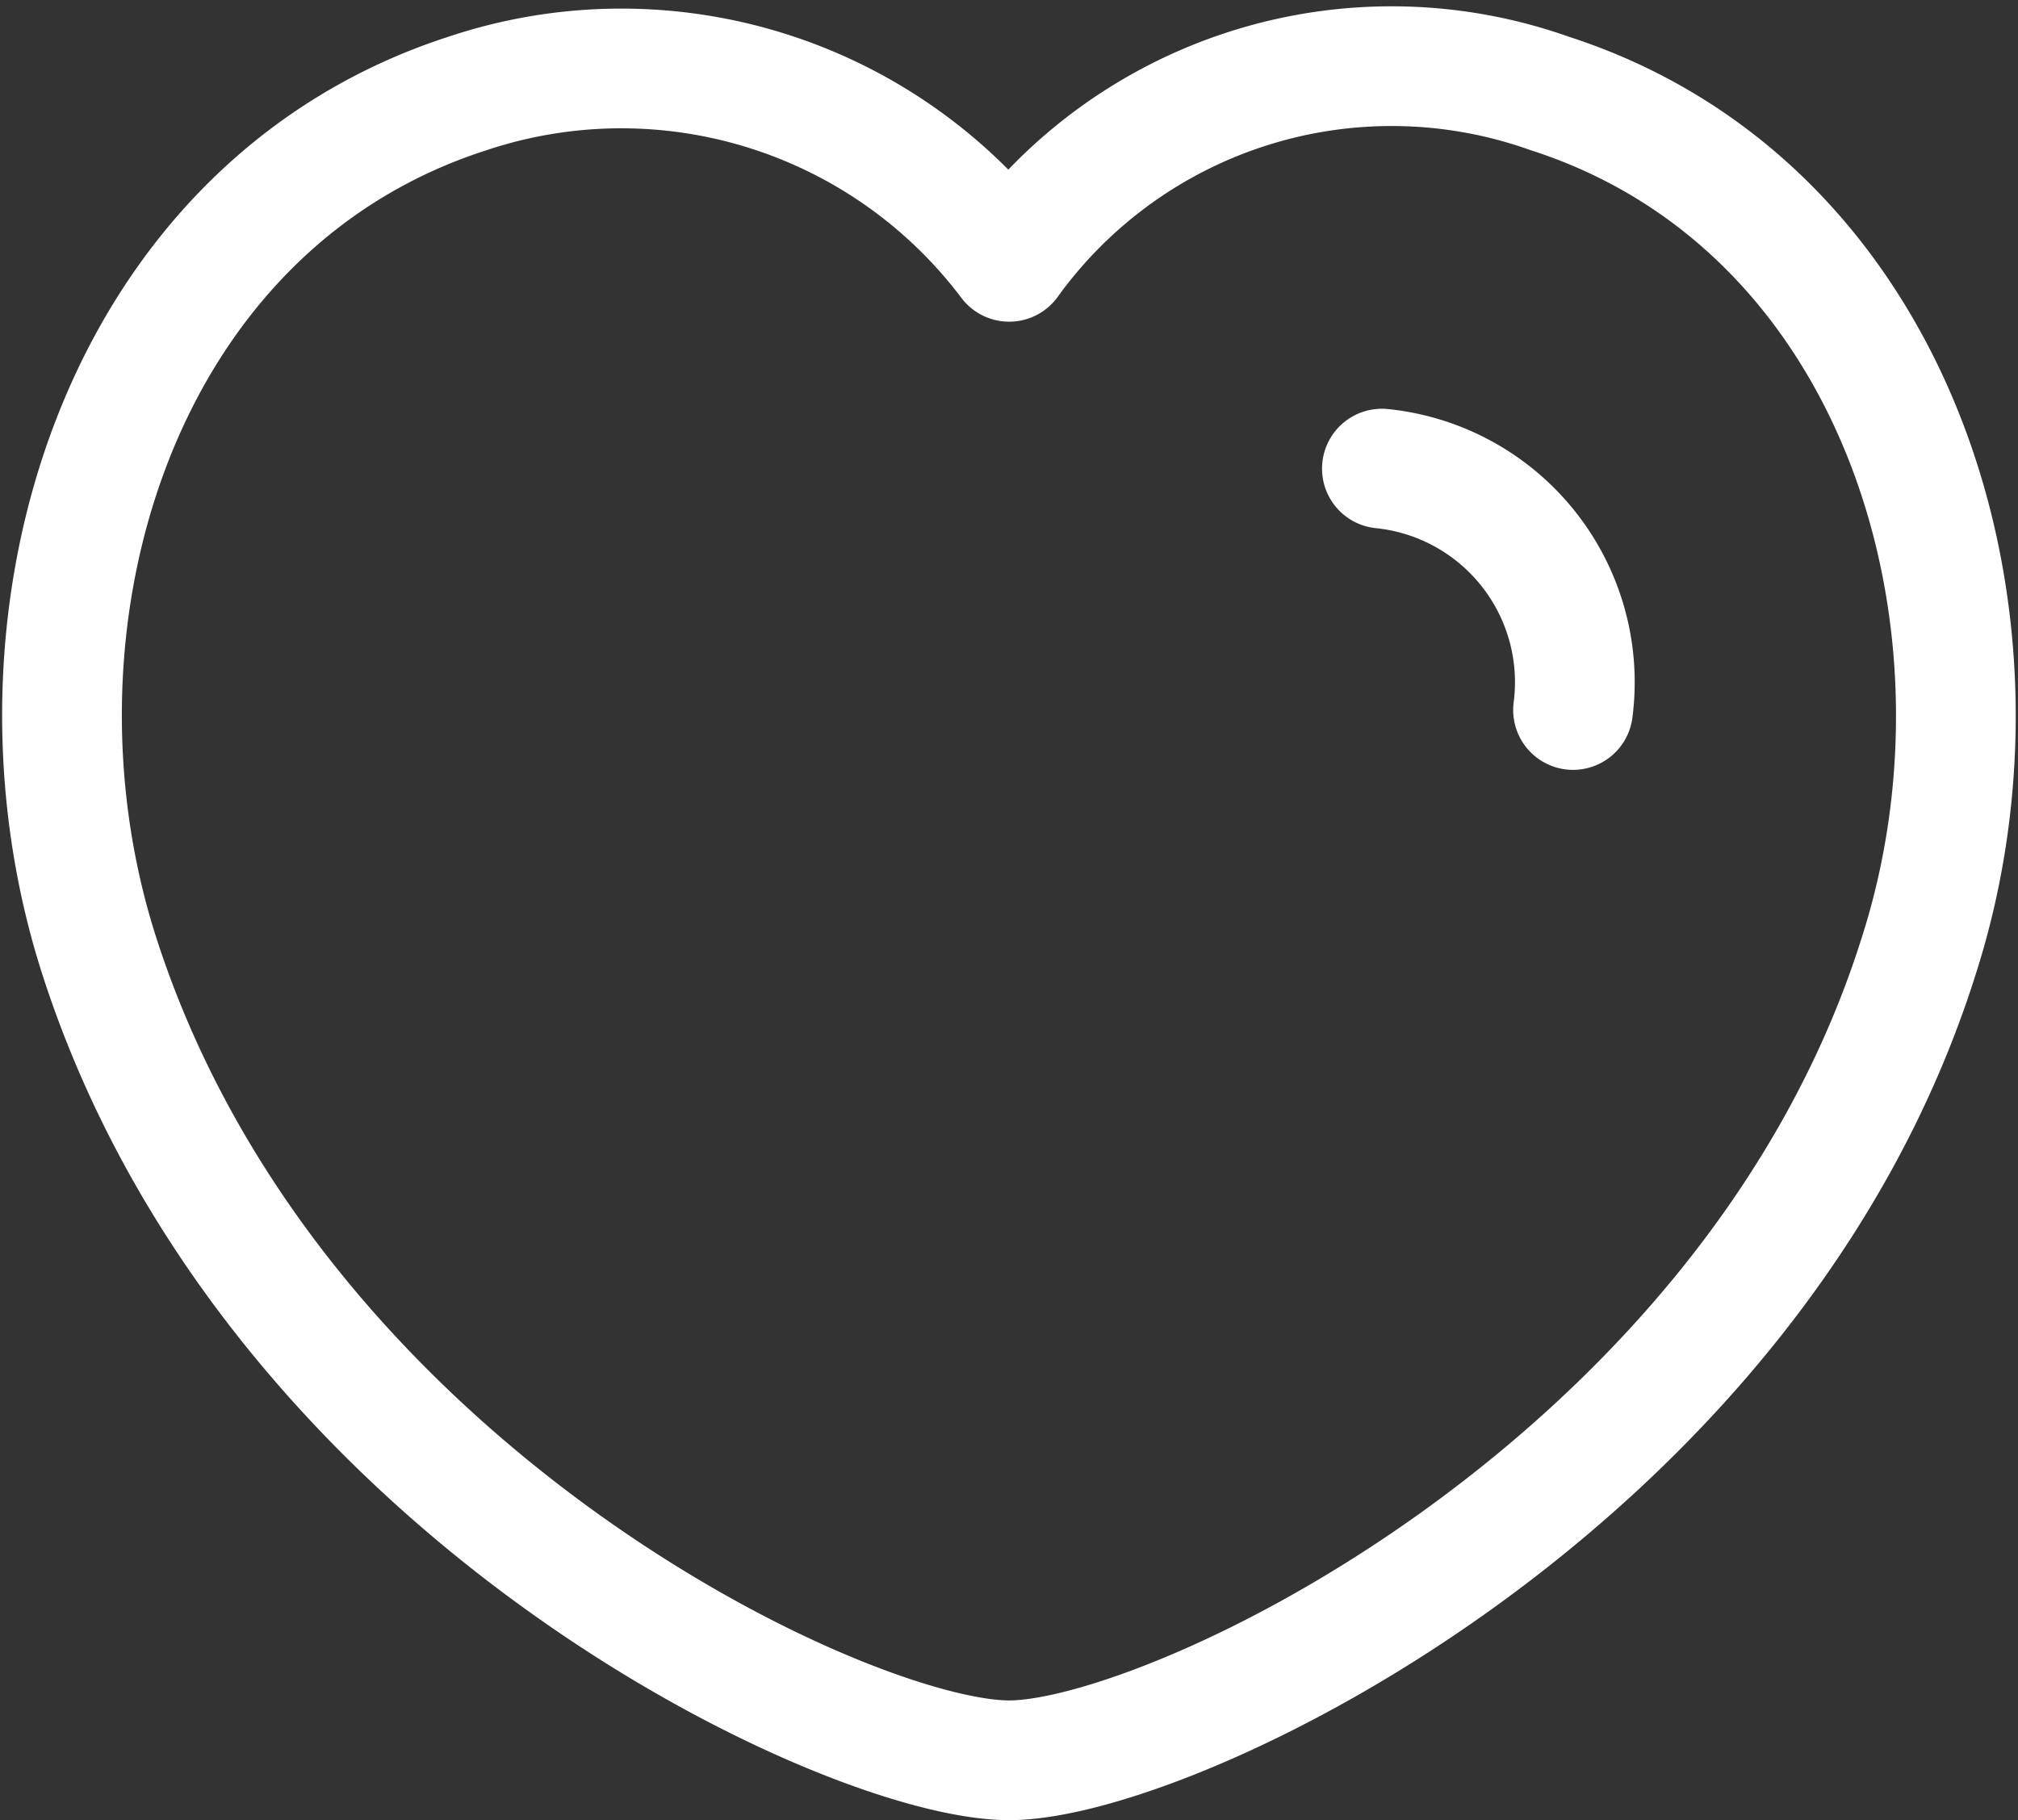 <svg xmlns="http://www.w3.org/2000/svg" width="25.284" height="22.808" viewBox="0 0 25.284 22.808">
  <rect x="0" y="0" width="25.284" height="22.808" fill="#333333" stroke="none"/>
  <g id="Heart" transform="translate(-1.773 -2.692)">
    <path id="Path_1560" data-name="Path 1560" d="M3.014,14.662c-1.34-4.185.227-9.387,4.62-10.8a6.083,6.083,0,0,1,6.783,2.111,5.909,5.909,0,0,1,6.77-2.111c4.392,1.414,5.968,6.617,4.629,10.8C23.731,21.3,16.452,24.75,14.417,24.75S5.17,21.372,3.014,14.662Z" transform="translate(0 0)" fill="none" stroke="#fff" stroke-linecap="round" stroke-linejoin="round" stroke-width="1.5" fill-rule="evenodd"/>
    <path id="Path_1561" data-name="Path 1561" d="M15.789,7.564a2.691,2.691,0,0,1,2.395,3.025" transform="translate(3.298 1)" fill="none" stroke="#fff" stroke-linecap="round" stroke-linejoin="round" stroke-width="1.5"/>
  </g>
</svg>
